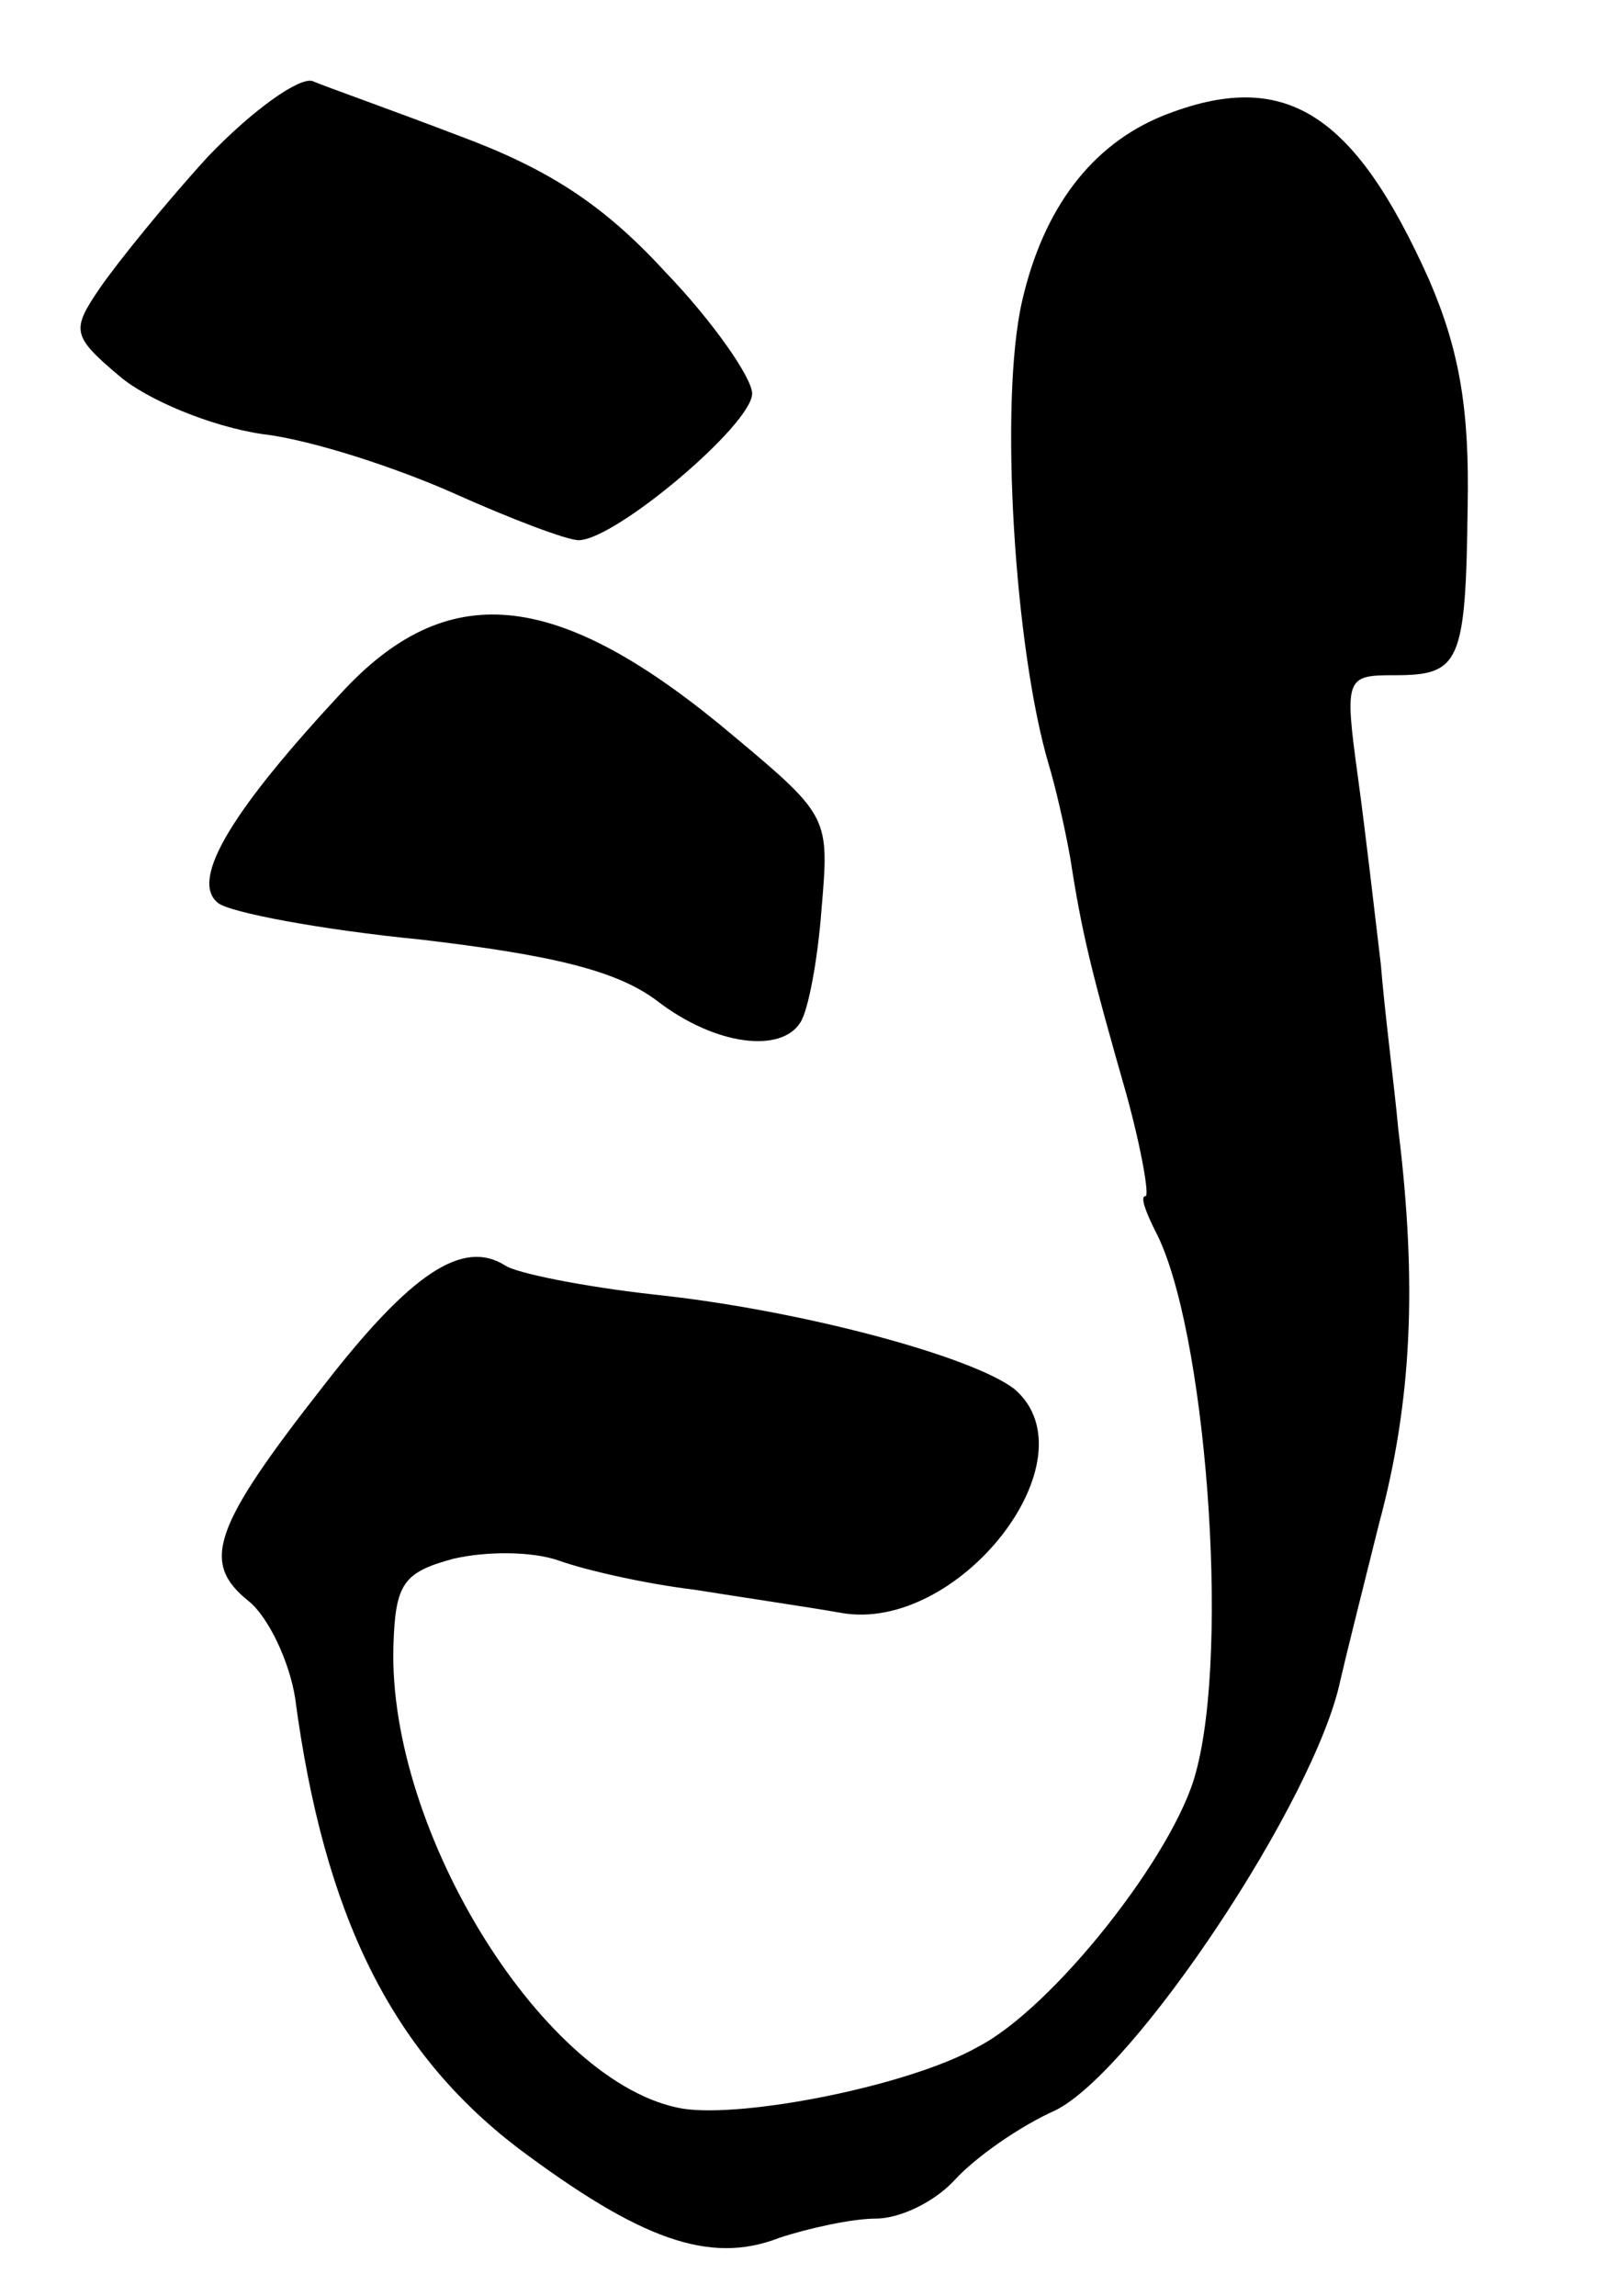 <?xml version="1.0" standalone="no"?>
<!DOCTYPE svg PUBLIC "-//W3C//DTD SVG 20010904//EN"
 "http://www.w3.org/TR/2001/REC-SVG-20010904/DTD/svg10.dtd">
<svg version="1.0" xmlns="http://www.w3.org/2000/svg"
 width="84pt" height="119pt" viewBox="0 0 84 119"
 preserveAspectRatio="xMidYMid meet">
<g transform="translate(0,119) scale(0.1,-0.1)"
fill="#000000" stroke="none">
<path d="M108 1109 c-22 -24 -47 -55 -56 -68 -15 -22 -15 -25 10 -46 14 -12
47 -26 74 -30 26 -3 71 -18 100 -31 29 -13 58 -24 64 -24 19 0 90 60 90 76 0
8 -20 37 -45 63 -33 36 -62 54 -108 71 -34 13 -68 25 -75 28 -7 2 -31 -15 -54
-39z"/>
<path d="M603 1130 c-37 -15 -62 -48 -73 -96 -12 -52 -4 -181 14 -241 3 -10 8
-31 11 -48 6 -39 11 -59 29 -122 8 -29 12 -53 10 -53 -3 0 0 -8 5 -18 26 -49
39 -216 21 -281 -11 -42 -74 -122 -113 -142 -35 -20 -121 -37 -153 -32 -71 12
-153 143 -150 240 1 32 5 38 31 45 17 4 41 4 55 -1 14 -5 45 -12 70 -15 25 -4
59 -9 76 -12 61 -11 132 80 90 116 -22 17 -111 41 -187 49 -36 4 -71 11 -77
15 -22 14 -49 -4 -94 -62 -58 -74 -64 -92 -39 -112 10 -8 21 -31 24 -50 15
-113 50 -183 115 -233 64 -48 100 -61 136 -47 15 5 38 10 50 10 13 0 31 9 41
20 11 12 34 28 52 36 41 20 135 161 148 223 2 9 11 45 20 81 17 63 20 124 10
205 -2 22 -7 60 -9 85 -3 25 -8 69 -12 98 -7 51 -6 52 19 52 34 0 37 6 38 87
1 50 -4 81 -20 118 -39 87 -75 110 -138 85z"/>
<path d="M179 833 c-58 -62 -81 -99 -66 -111 6 -5 54 -14 105 -19 68 -8 102
-16 123 -32 30 -23 64 -27 74 -11 4 6 9 32 11 59 4 47 4 48 -45 89 -90 76
-147 83 -202 25z"/>
</g>
</svg>
